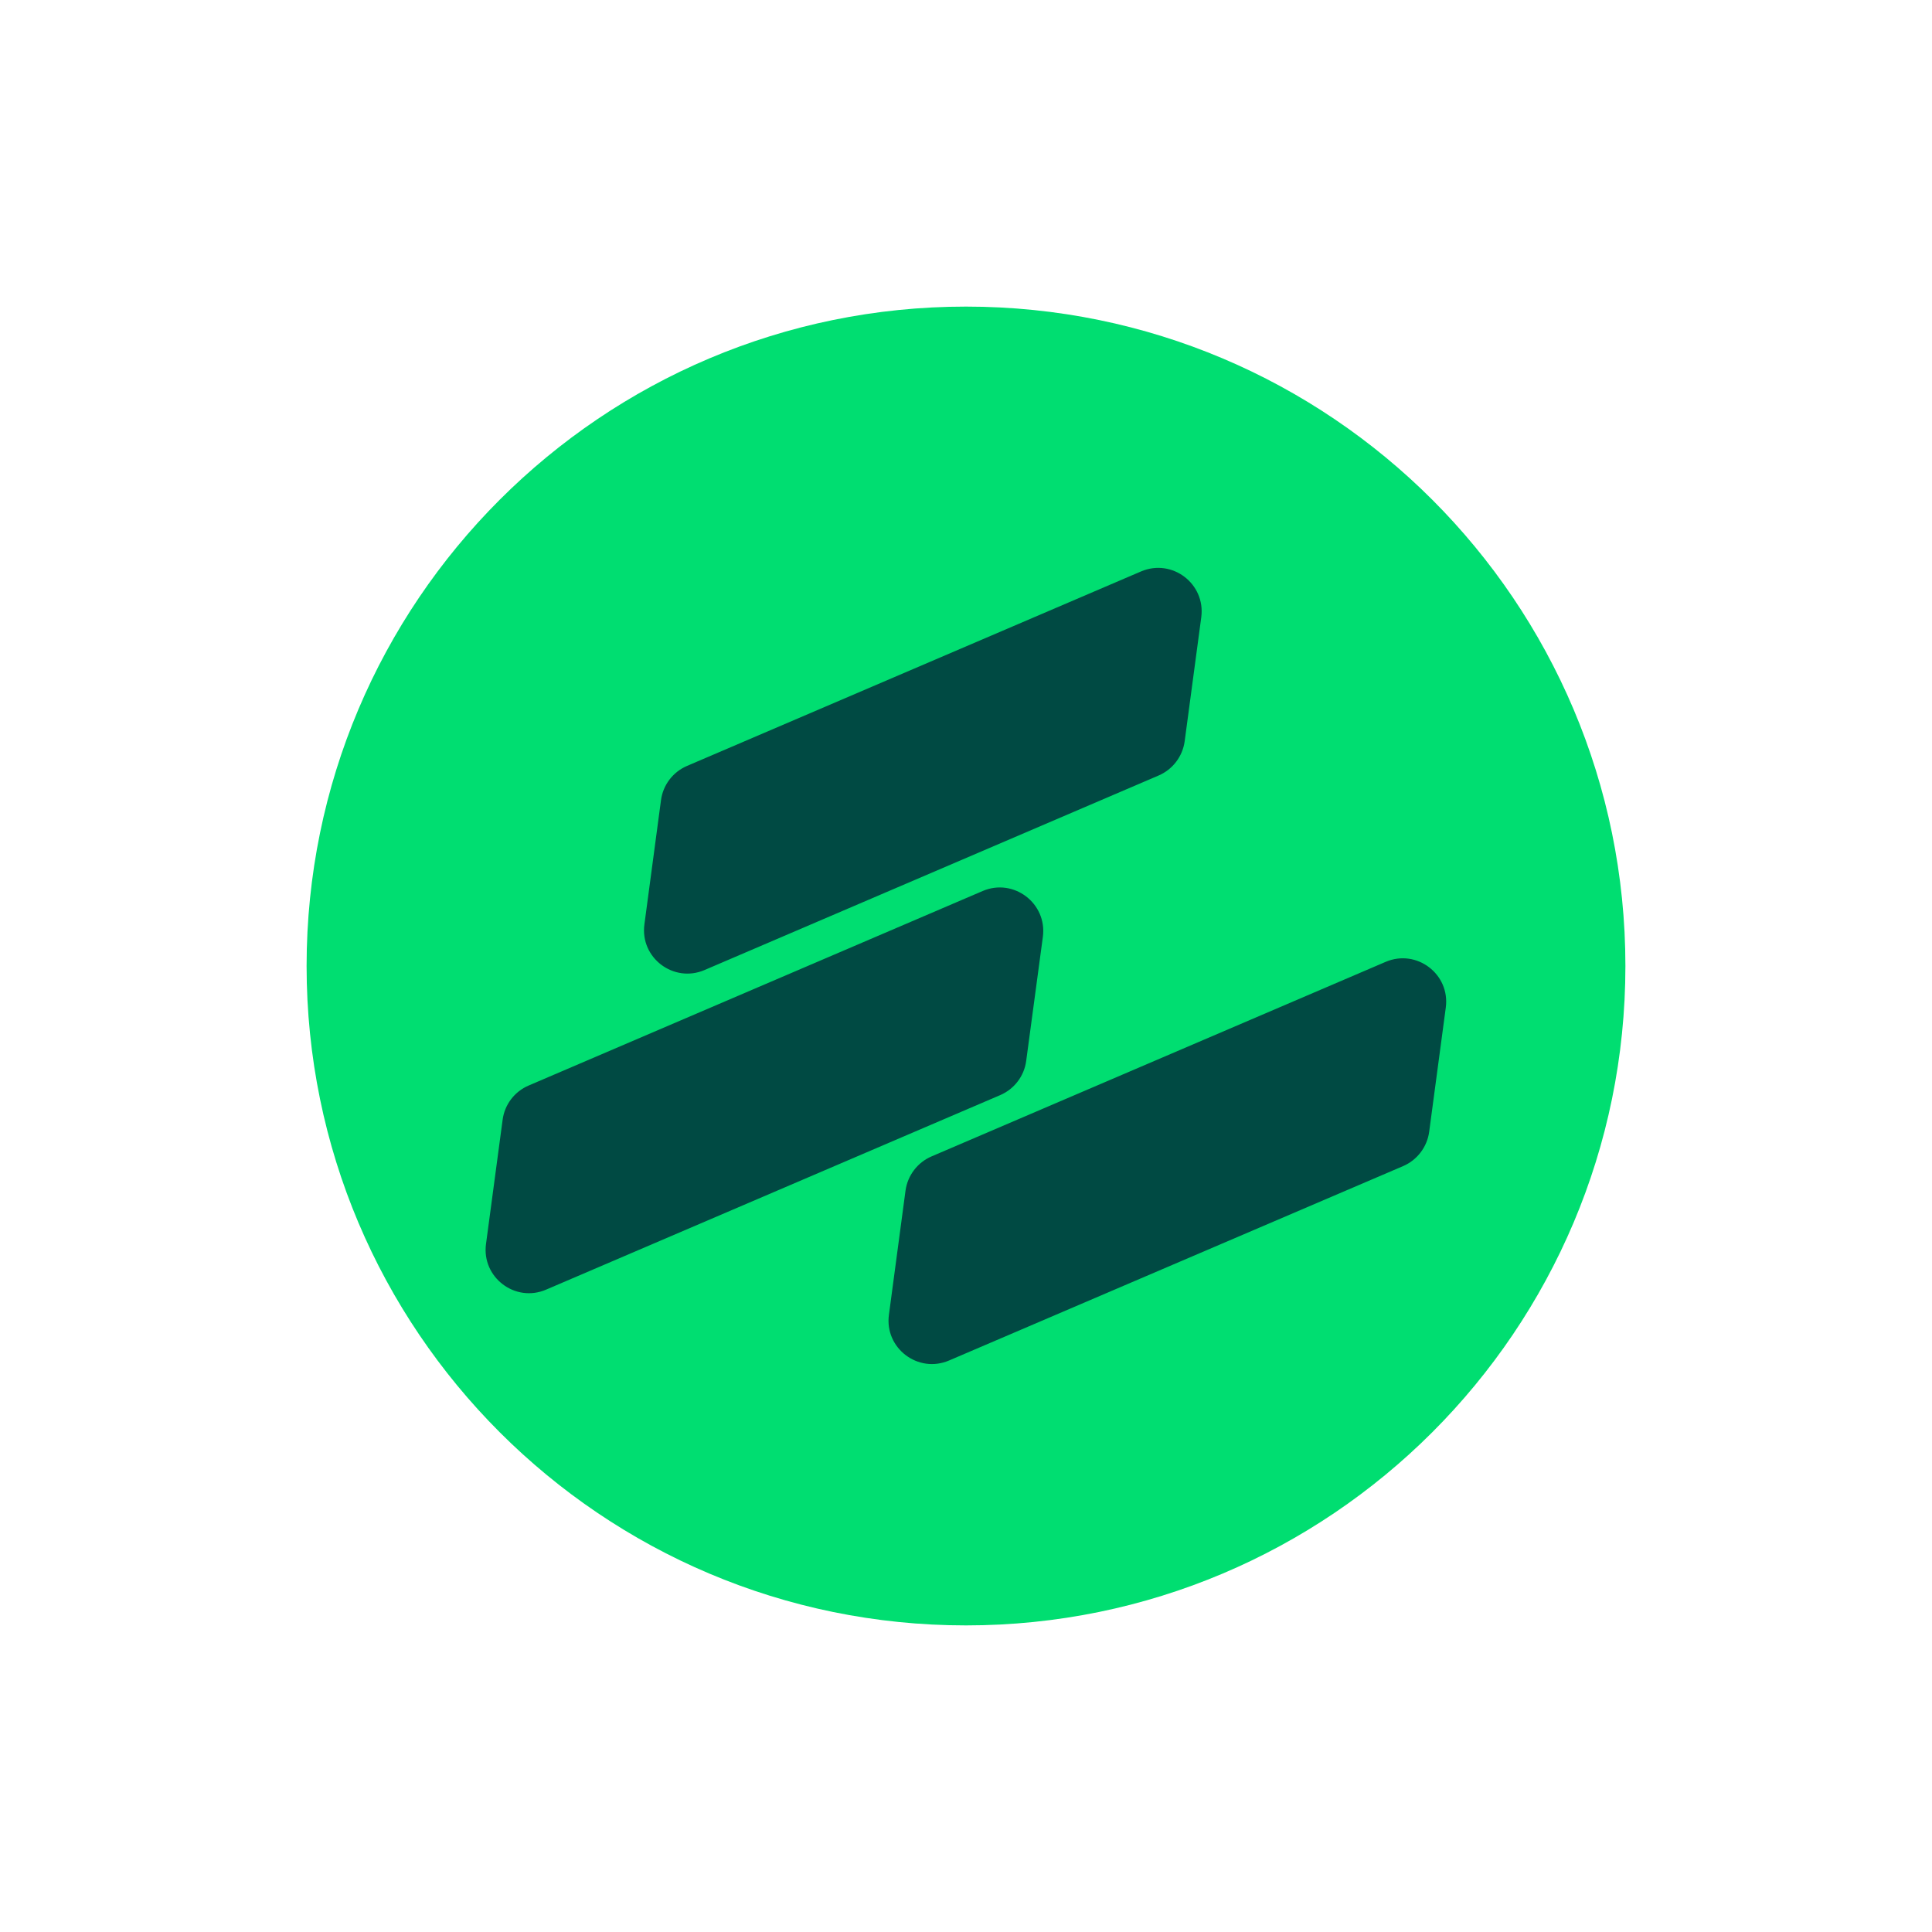 <svg xmlns="http://www.w3.org/2000/svg" xmlns:xlink="http://www.w3.org/1999/xlink" width="30" zoomAndPan="magnify" viewBox="0 0 75 75" height="30" preserveAspectRatio="xMidYMid meet" version="1.0"><defs><clipPath id="36b66ff161"><path d="M 11.902 11.902 L 63.098 11.902 L 63.098 63.098 L 11.902 63.098 Z M 11.902 11.902 " clip-rule="nonzero"/></clipPath><clipPath id="6b0e8060a3"><path d="M 37.5 11.902 C 23.363 11.902 11.902 23.363 11.902 37.5 C 11.902 51.637 23.363 63.098 37.5 63.098 C 51.637 63.098 63.098 51.637 63.098 37.5 C 63.098 23.363 51.637 11.902 37.5 11.902 Z M 37.5 11.902 " clip-rule="nonzero"/></clipPath><clipPath id="3a2637e211"><path d="M 18.688 22 L 56.188 22 L 56.188 53 L 18.688 53 Z M 18.688 22 " clip-rule="nonzero"/></clipPath></defs><rect x="-7.5" width="90" fill="#ffffff" y="-7.5" height="90" fill-opacity="1"/><rect x="-7.5" width="90" fill="#ffffff" y="-7.5" height="90" fill-opacity="1"/><g clip-path="url(#36b66ff161)"><g clip-path="url(#6b0e8060a3)"><path fill="#00de71" d="M 11.902 11.902 L 63.098 11.902 L 63.098 63.098 L 11.902 63.098 Z M 11.902 11.902 " fill-opacity="1" fill-rule="nonzero"/></g></g><g clip-path="url(#3a2637e211)"><path fill="#004a43" d="M 46.633 23.961 L 45.988 28.781 C 45.906 29.367 45.523 29.871 44.977 30.105 L 27.352 37.656 C 26.148 38.172 24.84 37.18 25.016 35.883 L 25.66 31.062 C 25.738 30.473 26.121 29.969 26.668 29.734 L 44.293 22.184 C 45.5 21.668 46.805 22.66 46.633 23.961 Z M 38.145 34.59 L 20.52 42.141 C 19.973 42.375 19.59 42.879 19.512 43.469 L 18.867 48.289 C 18.691 49.586 20 50.582 21.203 50.062 L 38.828 42.512 C 39.375 42.277 39.758 41.773 39.836 41.188 L 40.484 36.367 C 40.656 35.066 39.348 34.074 38.145 34.59 Z M 53.789 37.34 L 36.164 44.891 C 35.617 45.125 35.234 45.629 35.152 46.219 L 34.508 51.039 C 34.332 52.336 35.641 53.332 36.848 52.812 L 54.473 45.266 C 55.016 45.031 55.402 44.523 55.48 43.938 L 56.125 39.117 C 56.301 37.816 54.992 36.824 53.789 37.34 Z M 53.789 37.34 " fill-opacity="1" fill-rule="nonzero"/></g></svg>